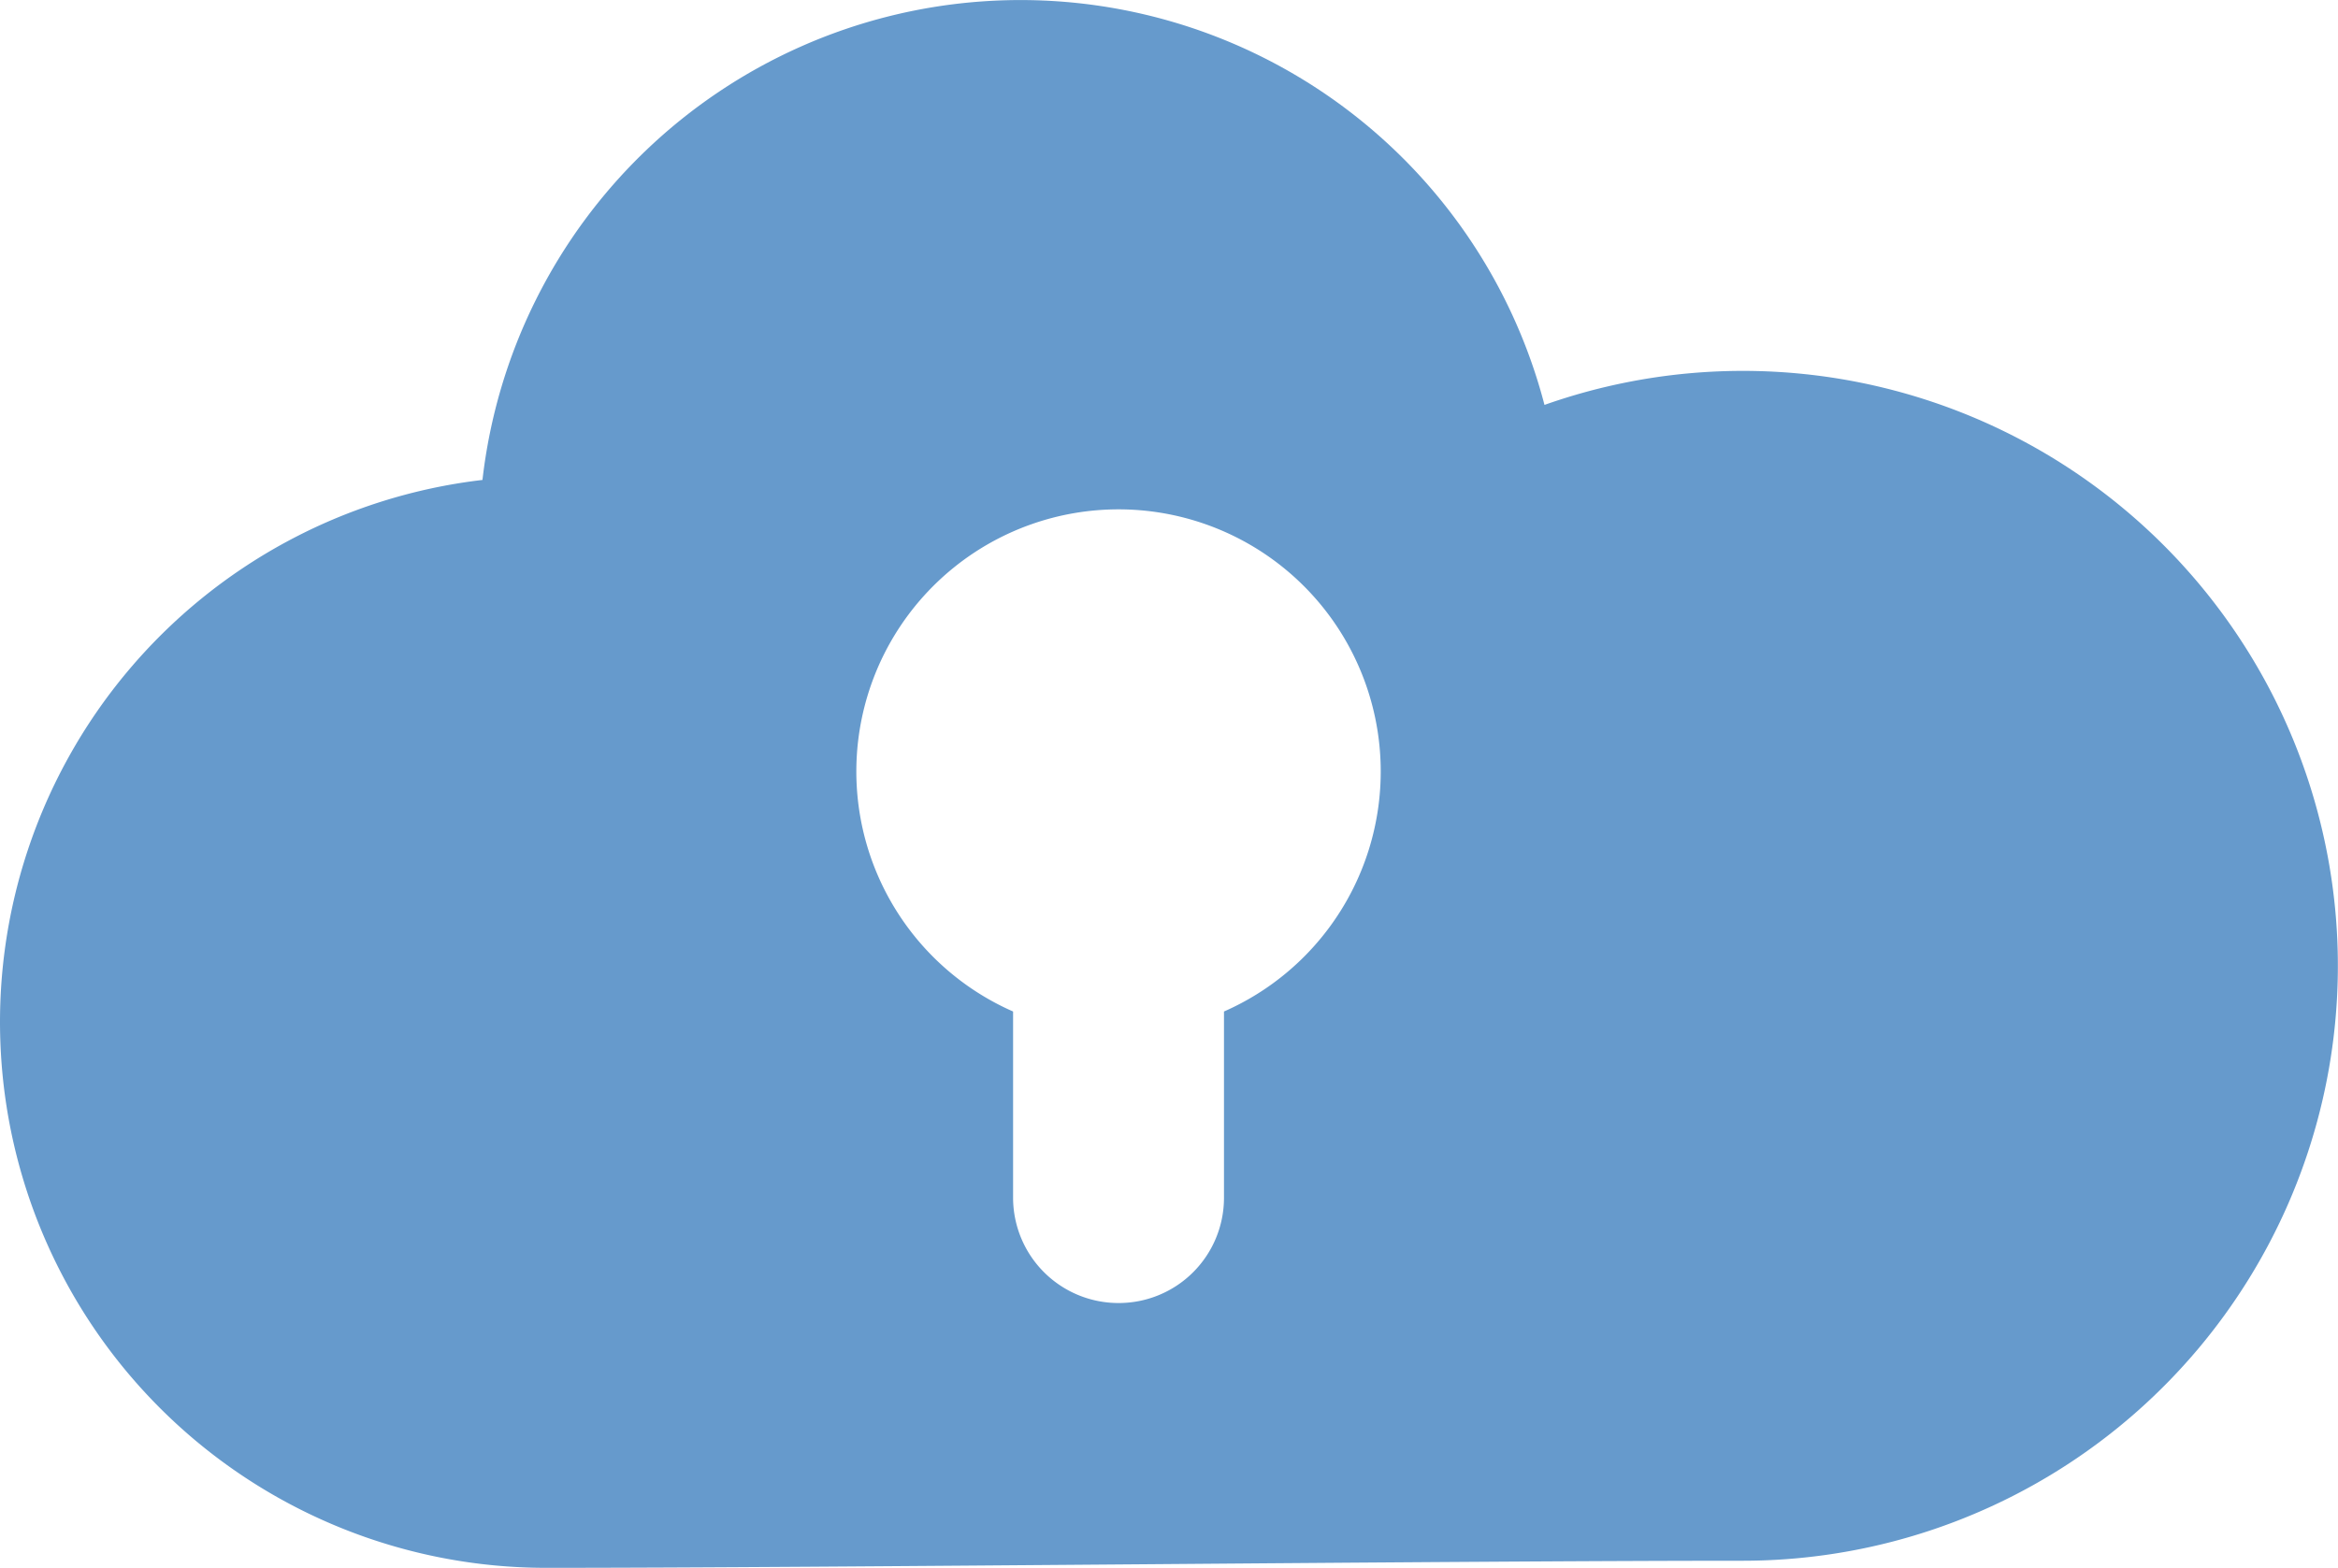 <svg xmlns="http://www.w3.org/2000/svg" width="74.546" height="50" viewBox="0 0 74.546 50">
  <g id="Group_4441" data-name="Group 4441" transform="translate(-426.894 -906.858)">
    <g id="Group_4440" data-name="Group 4440" transform="translate(426.894 906.858)">
      <path id="Path_694" data-name="Path 694" d="M462.561,948.413a3.355,3.355,0,0,0,3.359-3.347v-5.95a8.36,8.36,0,1,0-6.724,0v5.95A3.36,3.36,0,0,0,462.561,948.413Zm19.91,8.219c-9.395,0-29.157.226-38.171.226a17.406,17.406,0,0,1-2.023-34.694,17.266,17.266,0,0,1,33.862-2.393,18.973,18.973,0,1,1,6.332,36.861Z" transform="translate(-426.894 -906.858)" fill="#669acc"/>
    </g>
  </g>
</svg>
